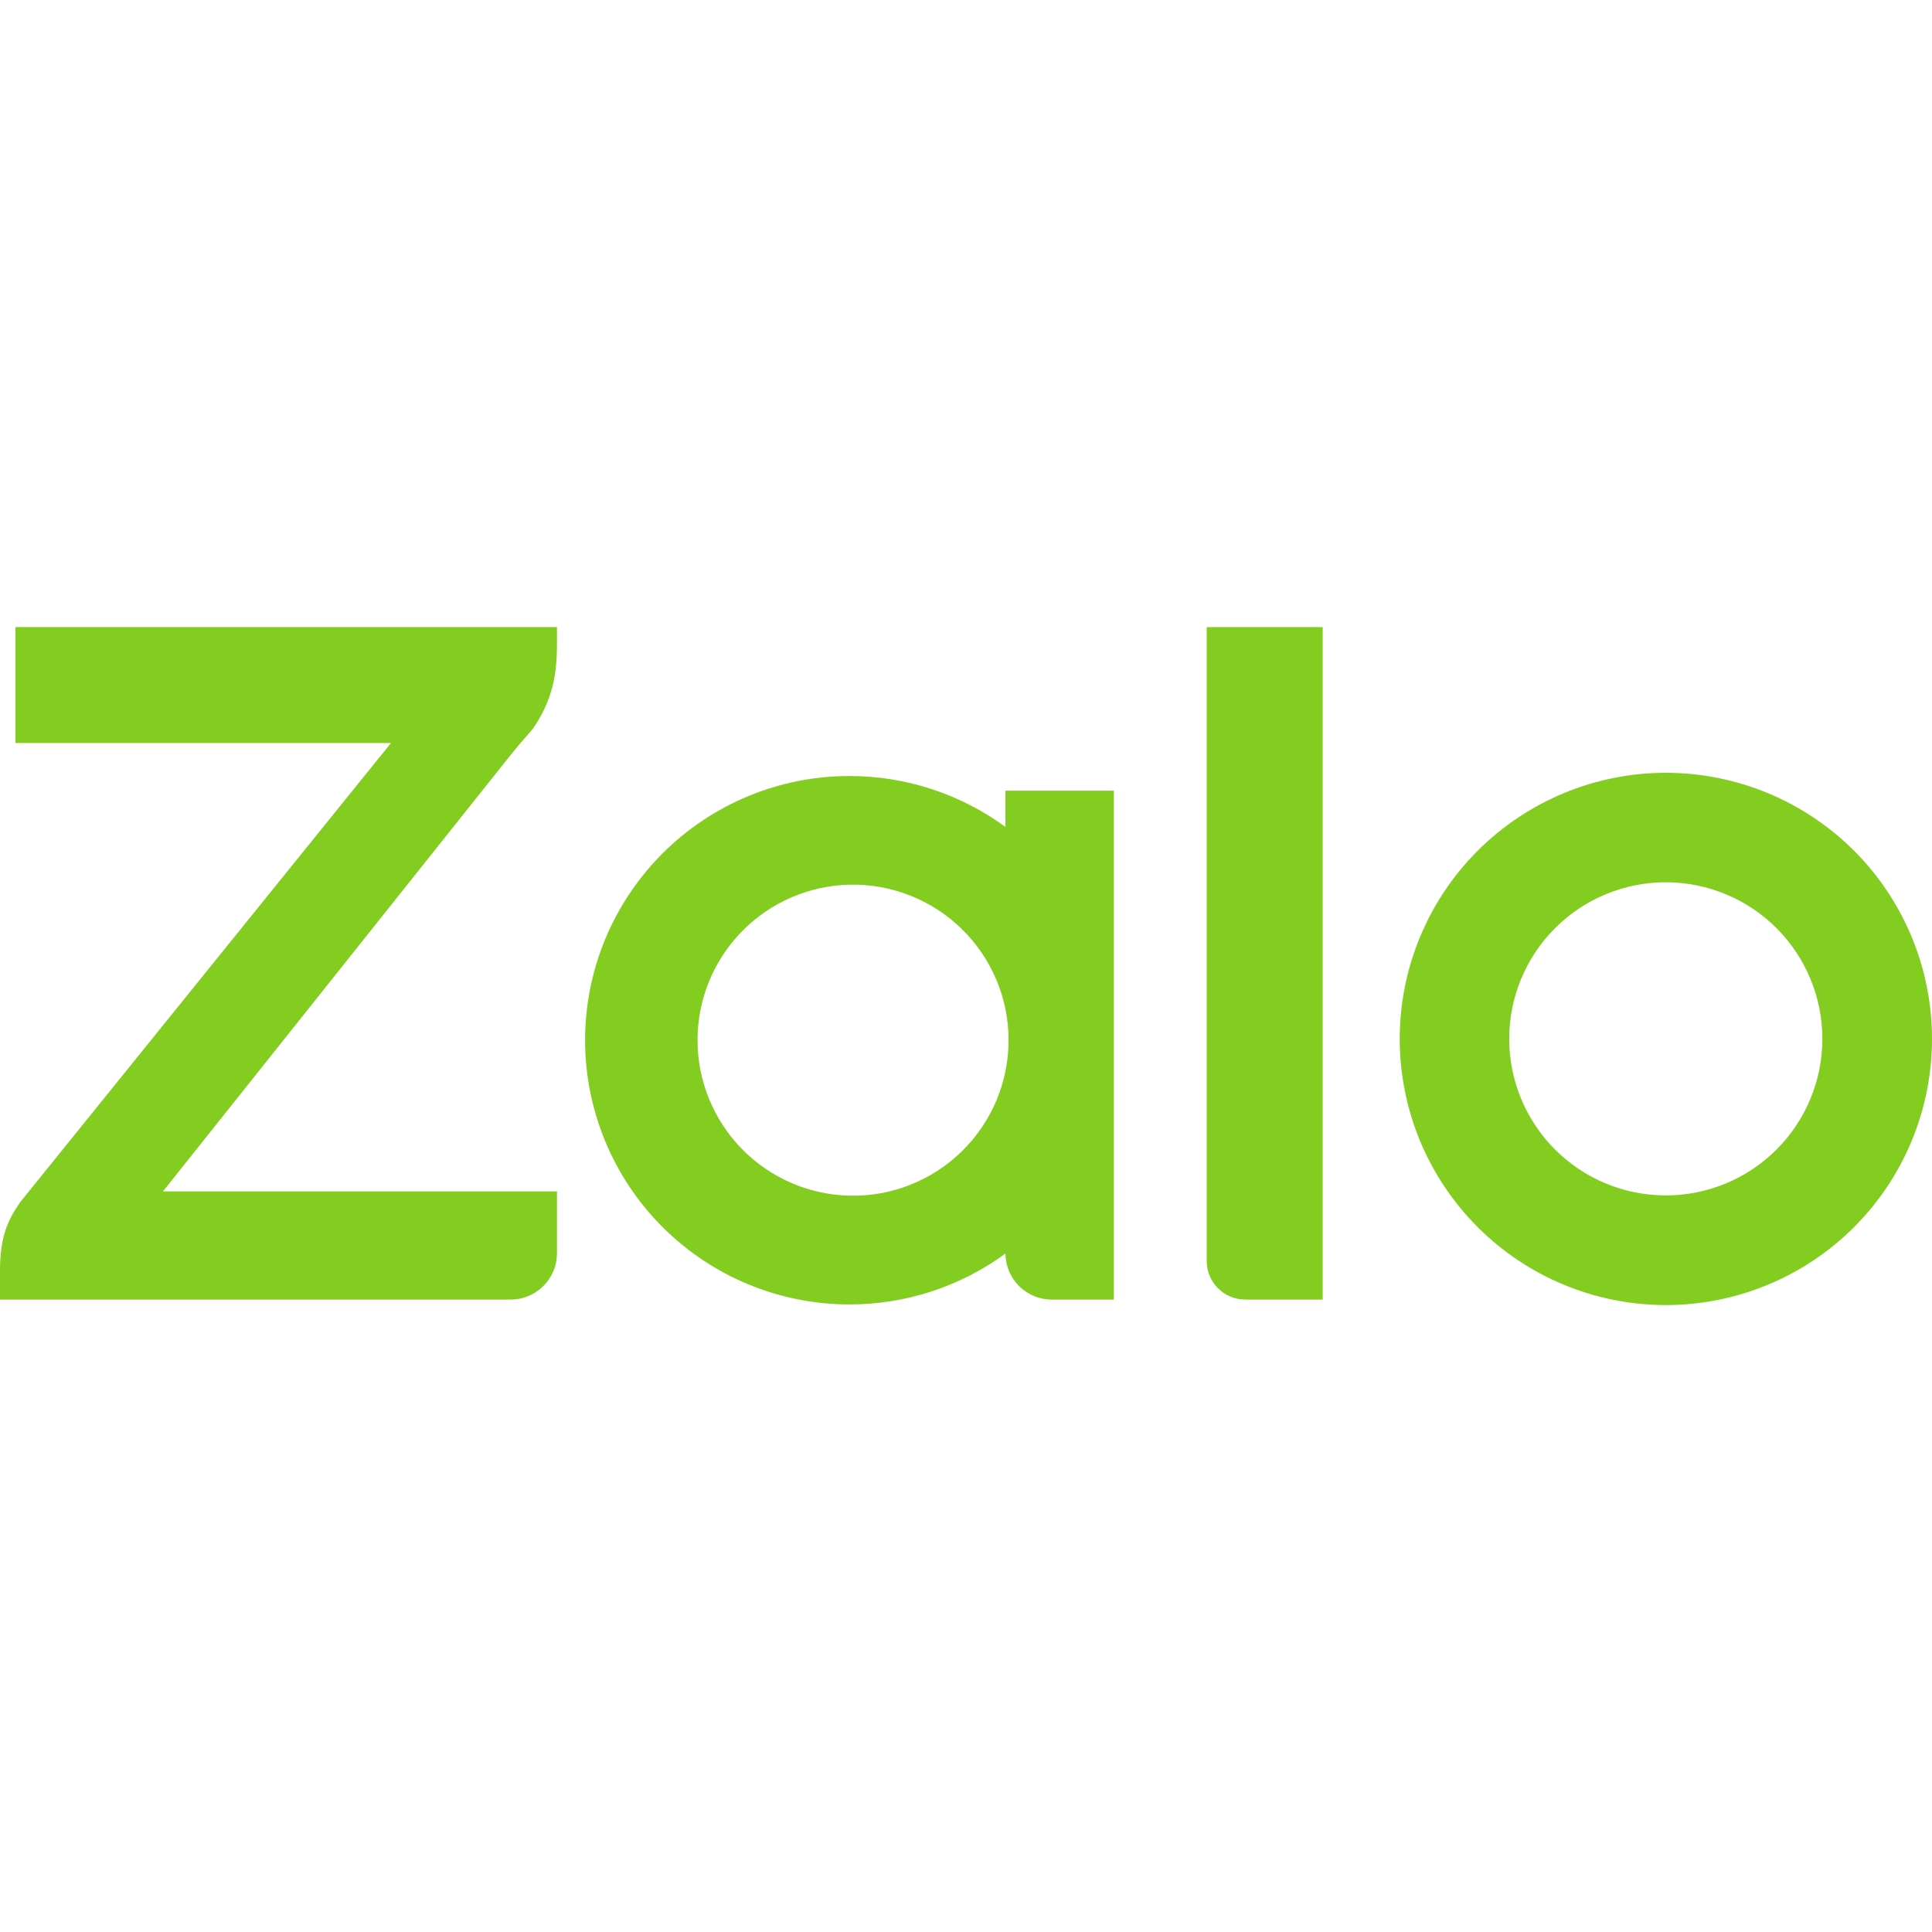 <svg width="80" height="80" viewBox="0 0 80 80" fill="none" xmlns="http://www.w3.org/2000/svg">
<path d="M41.633 34.24V32.74H46.123V53.813H43.557C43.049 53.814 42.561 53.614 42.2 53.256C41.84 52.898 41.636 52.411 41.633 51.904V51.907C39.759 53.279 37.496 54.017 35.173 54.014C32.271 54.014 29.488 52.861 27.435 50.81C25.383 48.758 24.228 45.975 24.227 43.074C24.228 40.171 25.383 37.389 27.435 35.337C29.488 33.286 32.271 32.133 35.173 32.133C37.495 32.131 39.757 32.869 41.63 34.24H41.633ZM23.063 25.967V26.65C23.063 27.924 22.893 28.963 22.063 30.183L21.963 30.297C21.687 30.607 21.418 30.924 21.157 31.247L6.747 49.334H23.063V51.894C23.063 52.146 23.014 52.396 22.917 52.629C22.82 52.862 22.678 53.074 22.5 53.252C22.321 53.431 22.109 53.572 21.876 53.668C21.642 53.765 21.392 53.814 21.14 53.813H0V52.607C0 51.13 0.367 50.47 0.833 49.783L16.19 30.767H0.64V25.967H23.067H23.063ZM51.567 53.813C51.142 53.813 50.735 53.645 50.435 53.345C50.135 53.045 49.967 52.638 49.967 52.214V25.967H54.77V53.813H51.567ZM68.977 32C70.424 32 71.857 32.284 73.194 32.838C74.531 33.391 75.746 34.203 76.77 35.225C77.794 36.248 78.606 37.463 79.16 38.8C79.714 40.137 80 41.57 80 43.017C80 44.464 79.716 45.897 79.162 47.234C78.609 48.571 77.798 49.786 76.775 50.81C75.752 51.834 74.537 52.646 73.2 53.2C71.863 53.754 70.43 54.04 68.983 54.04C66.061 54.041 63.257 52.881 61.19 50.815C59.123 48.749 57.961 45.946 57.96 43.023C57.959 40.101 59.119 37.297 61.185 35.23C63.251 33.163 66.054 32.001 68.977 32ZM35.177 49.51C36.035 49.53 36.888 49.378 37.686 49.063C38.484 48.748 39.211 48.277 39.825 47.677C40.438 47.077 40.926 46.361 41.259 45.57C41.592 44.779 41.763 43.93 41.763 43.072C41.763 42.214 41.592 41.364 41.259 40.574C40.926 39.783 40.438 39.066 39.825 38.467C39.211 37.867 38.484 37.396 37.686 37.081C36.888 36.766 36.035 36.614 35.177 36.633C33.495 36.672 31.894 37.367 30.718 38.57C29.542 39.773 28.883 41.389 28.883 43.072C28.883 44.754 29.542 46.37 30.718 47.574C31.894 48.777 33.495 49.472 35.177 49.51ZM68.977 49.5C70.696 49.5 72.345 48.817 73.561 47.601C74.777 46.385 75.46 44.736 75.46 43.017C75.46 41.297 74.777 39.648 73.561 38.432C72.345 37.217 70.696 36.533 68.977 36.533C67.257 36.533 65.608 37.217 64.392 38.432C63.176 39.648 62.493 41.297 62.493 43.017C62.493 44.736 63.176 46.385 64.392 47.601C65.608 48.817 67.257 49.5 68.977 49.5Z" fill="#83CC20"/>
</svg>
